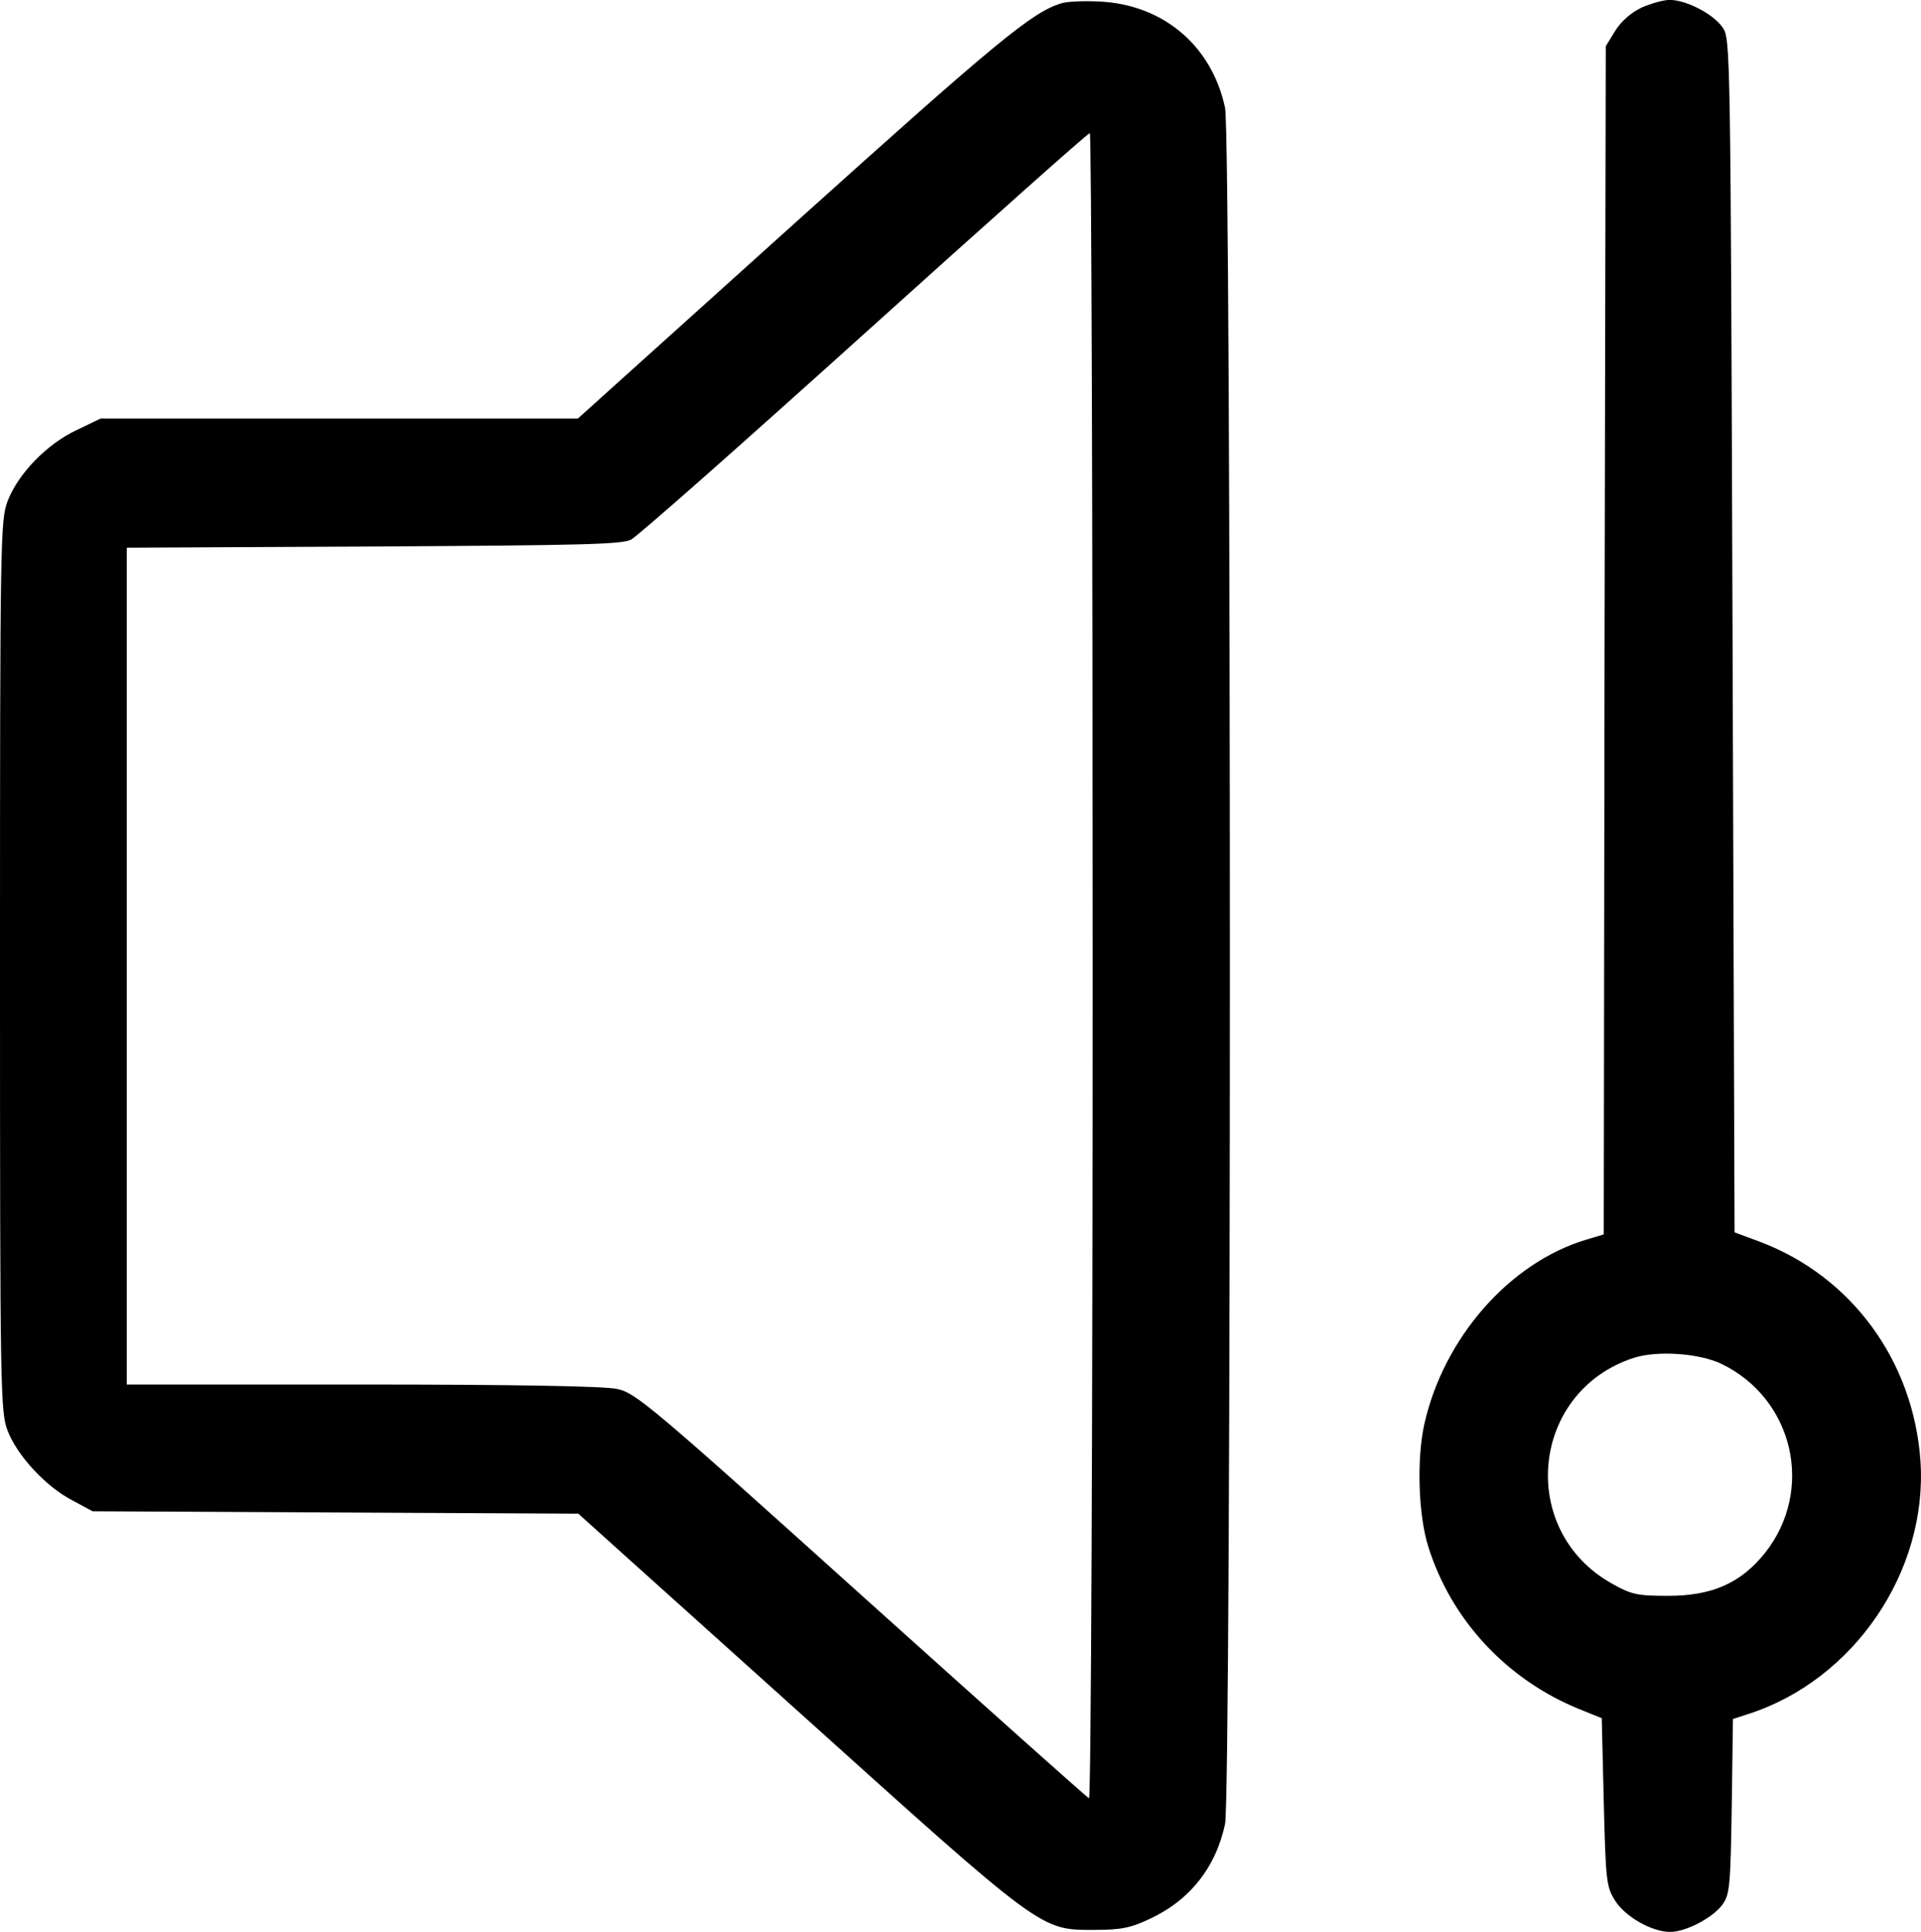 <svg preserveAspectRatio="xMidYMid meet" viewBox="0 0 477.327 479.978" height="479.978pt" width="477.327pt" xmlns="http://www.w3.org/2000/svg" version="1.0">
<g stroke="none" fill="#000000" transform="translate(-17.5,495.978) scale(0.1,-0.1)">
<path d="M2810 4951 c-73 -24 -156 -92 -655 -541 l-544 -490 -593 0 -593 0
-60 -29 c-73 -34 -145 -108 -171 -176 -18 -48 -19 -90 -19 -1155 0 -1065 1
-1107 19 -1155 24 -62 95 -139 161 -173 l50 -27 603 -3 604 -3 545 -490 c613
-552 602 -544 738 -544 65 0 90 5 136 27 100 46 165 128 188 236 16 75 16
4189 0 4264 -33 155 -155 257 -313 264 -39 2 -82 0 -96 -5z m80 -2392 c0
-1139 -4 -2069 -9 -2067 -4 1 -259 229 -566 505 -522 470 -561 503 -607 512
-31 7 -262 11 -633 11 l-585 0 0 1040 0 1039 613 3 c511 3 617 5 640 17 16 8
277 239 580 512 304 274 555 498 560 498 4 1 7 -931 7 -2070z"></path>
<path d="M4254 4941 c-25 -12 -50 -33 -65 -57 l-24 -39 -3 -1476 -2 -1476 -43
-13 c-191 -57 -355 -244 -403 -459 -19 -86 -15 -225 10 -304 57 -182 195 -330
374 -403 l57 -23 5 -208 c5 -195 6 -210 28 -245 25 -40 91 -78 137 -78 39 0
106 35 130 68 18 25 20 46 23 244 l3 217 37 12 c263 84 447 354 429 628 -17
249 -171 460 -400 546 l-62 23 -5 1483 c-5 1464 -5 1484 -25 1511 -24 34 -91
68 -131 68 -16 0 -47 -9 -70 -19z m199 -3370 c179 -87 231 -313 108 -469 -60
-75 -131 -107 -241 -107 -76 0 -91 3 -139 30 -236 131 -204 477 53 561 58 19
163 12 219 -15z"></path>
</g>
</svg>

